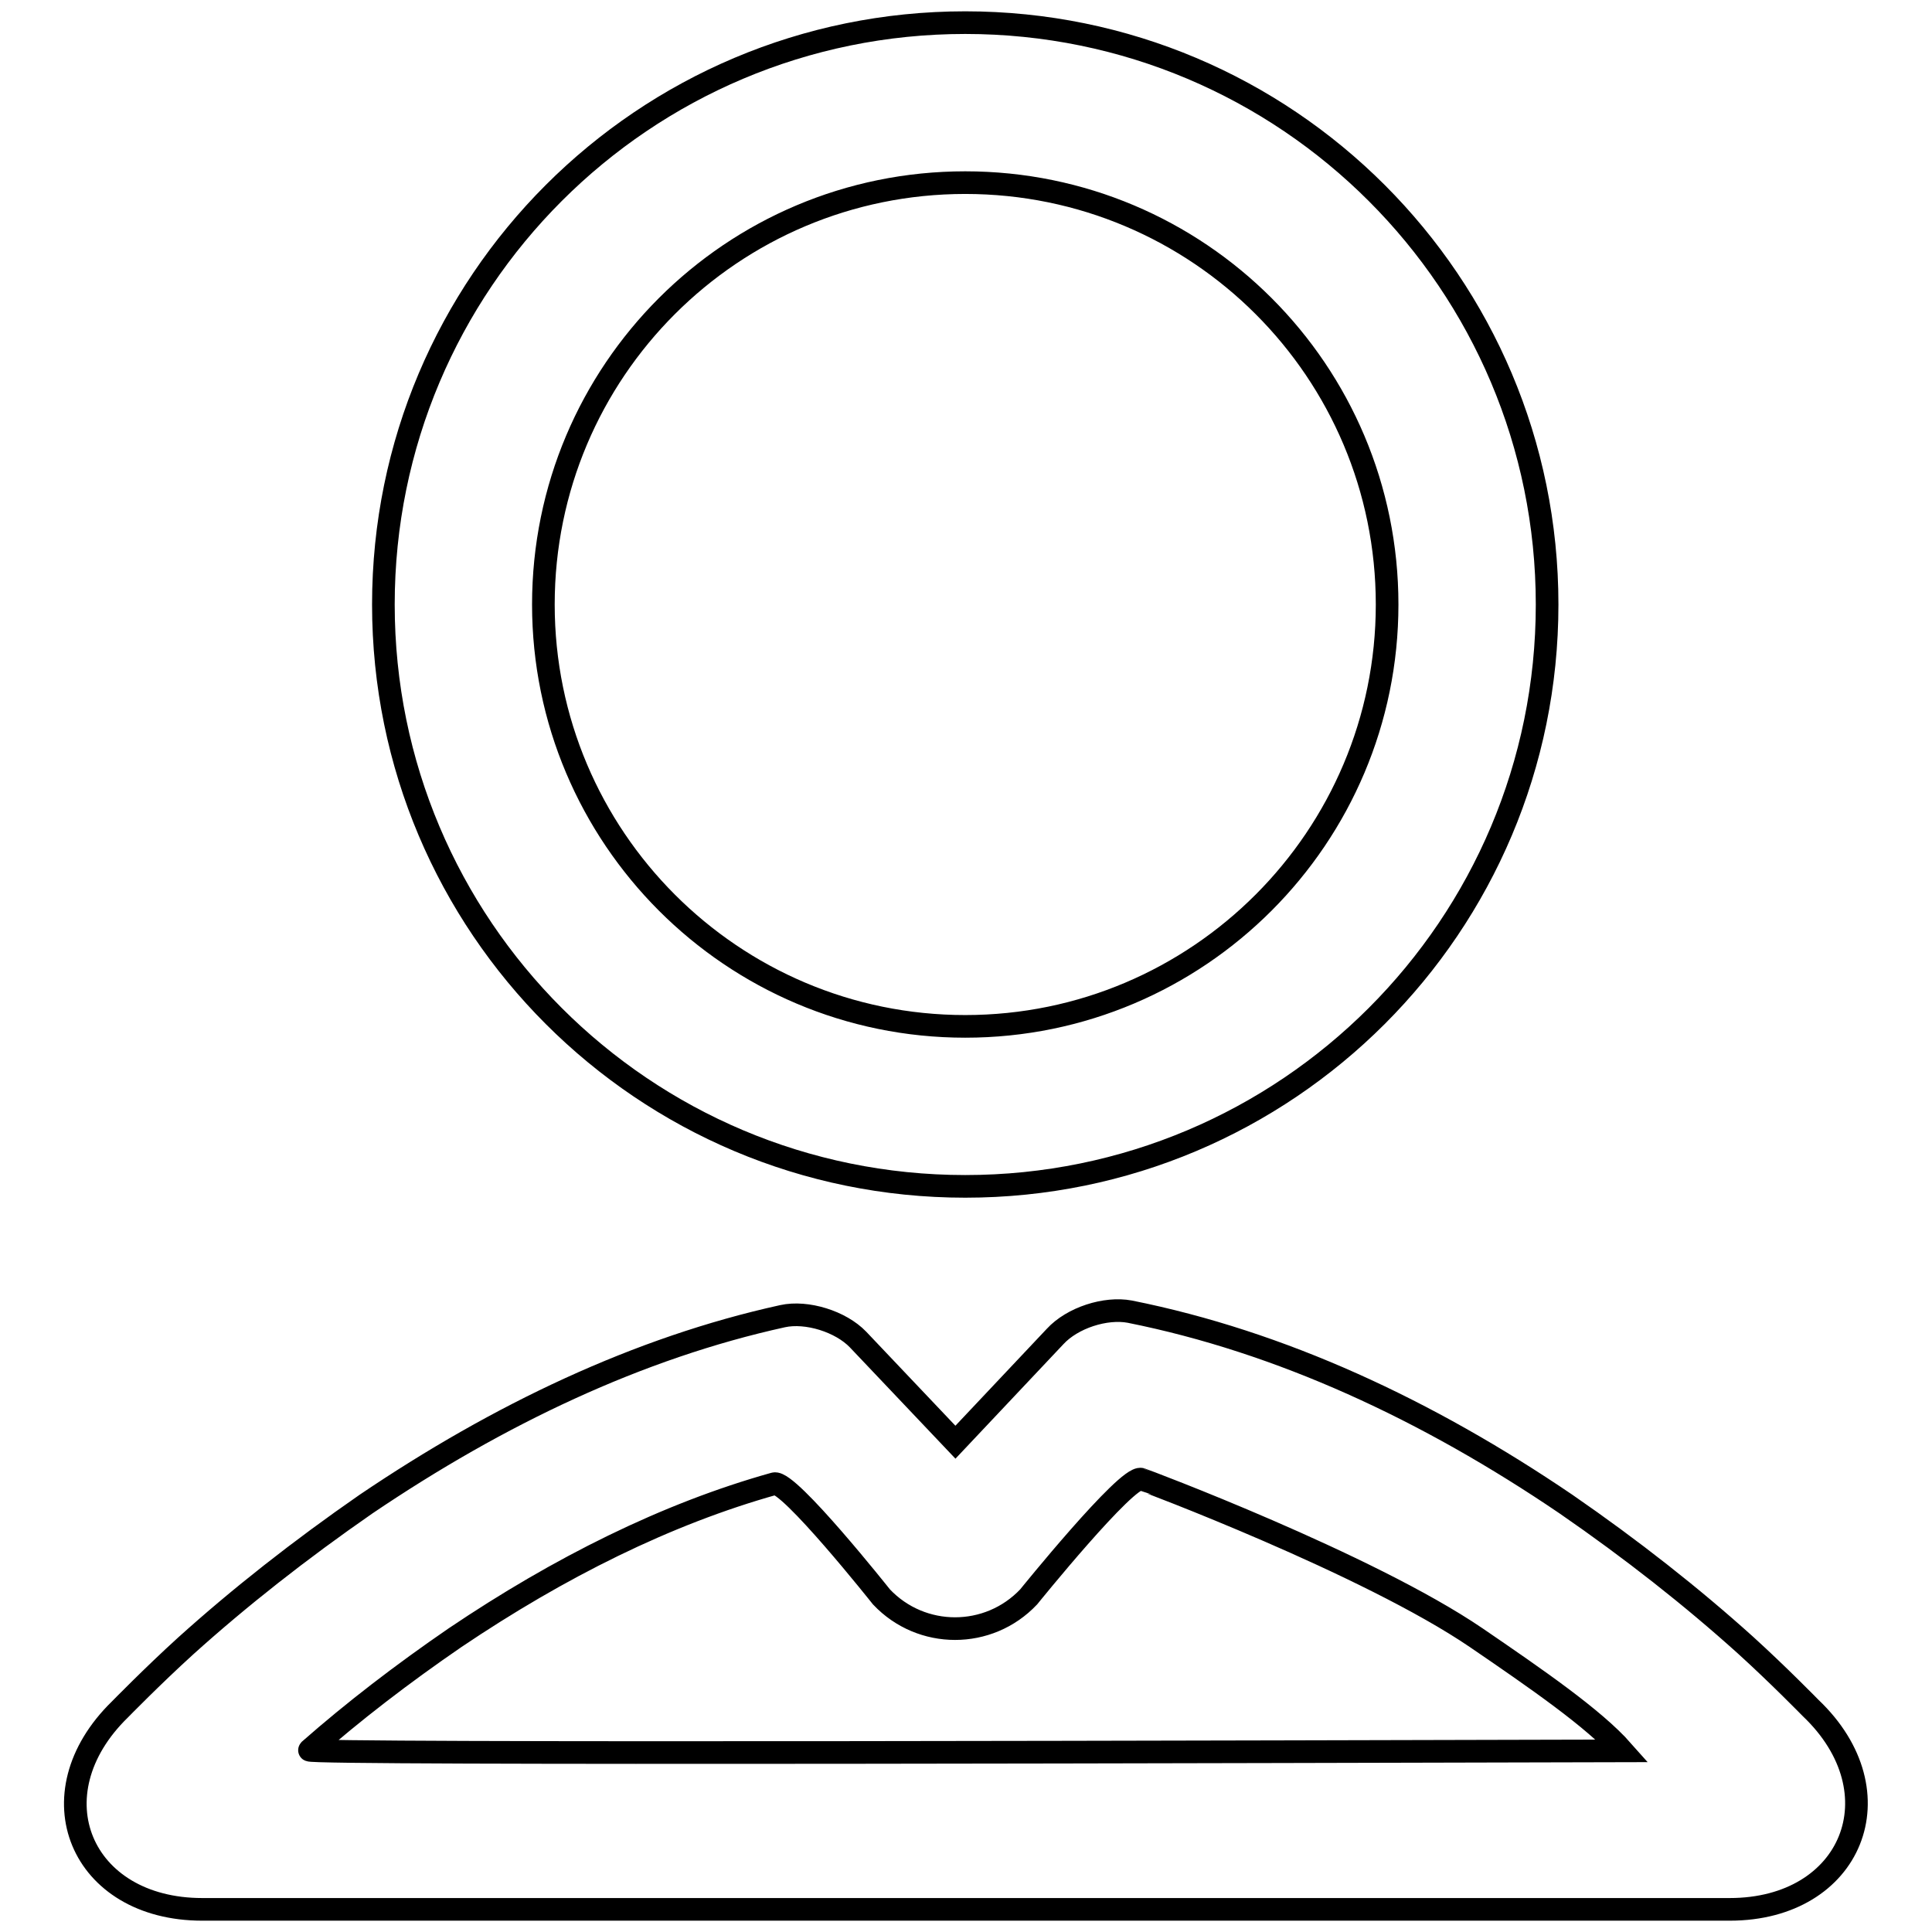 <?xml version="1.0" encoding="utf-8"?>
<!-- Svg Vector Icons : http://www.onlinewebfonts.com/icon -->
<!DOCTYPE svg PUBLIC "-//W3C//DTD SVG 1.1//EN" "http://www.w3.org/Graphics/SVG/1.1/DTD/svg11.dtd">
<svg version="1.1" xmlns="http://www.w3.org/2000/svg" xmlns:xlink="http://www.w3.org/1999/xlink" x="0px" y="0px" viewBox="0 0 256 256" enable-background="new 0 0 256 256" xml:space="preserve">
<g> <path stroke-width="3" fill-opacity="0" stroke="#000000"  d="M24.6,218.1c-4.3,3.9-8.7,8.4-8.7,8.4C4.3,237.8,10.7,253,26.8,253h202.4c16.2,0,22.5-15.5,10.7-26.7 c0,0-4.3-4.4-8.6-8.3c-7.1-6.4-15.1-12.7-23.8-18.7c-18.4-12.5-37.8-21.5-57.8-25.5c-3.2-0.6-7.6,0.8-9.9,3.3l-13.2,14l-12.9-13.6 c-2.3-2.4-6.8-3.8-10-3.1c-19.1,4.2-37.6,13-55.2,24.9C39.7,205.4,31.7,211.7,24.6,218.1L24.6,218.1z M136.3,211.6 c0,0,13-16.1,14.9-15.6c0.1,0,30,11.2,44.4,21c7.9,5.4,15.6,10.7,19.4,15c-43.8,0.1-174.6,0.5-174-0.1c5.8-5.1,12.3-10.1,19.3-14.9 c13.8-9.3,28-16.4,42.3-20.4c1.9-0.5,14.2,15,14.2,15C122.1,217.2,131,217.2,136.3,211.6L136.3,211.6z M127.9,157.2 c42.6,0,77.1-34.5,77.1-77.1S170.5,3,127.9,3C85.3,3,50.8,37.5,50.8,80.1S85.3,157.2,127.9,157.2L127.9,157.2z M127.9,136 C97,136,72,110.9,72,80.1c0-30.9,25-55.9,55.9-55.9c30.9,0,55.9,25,55.9,55.9C183.8,110.9,158.8,136,127.9,136L127.9,136z"/></g>
</svg>